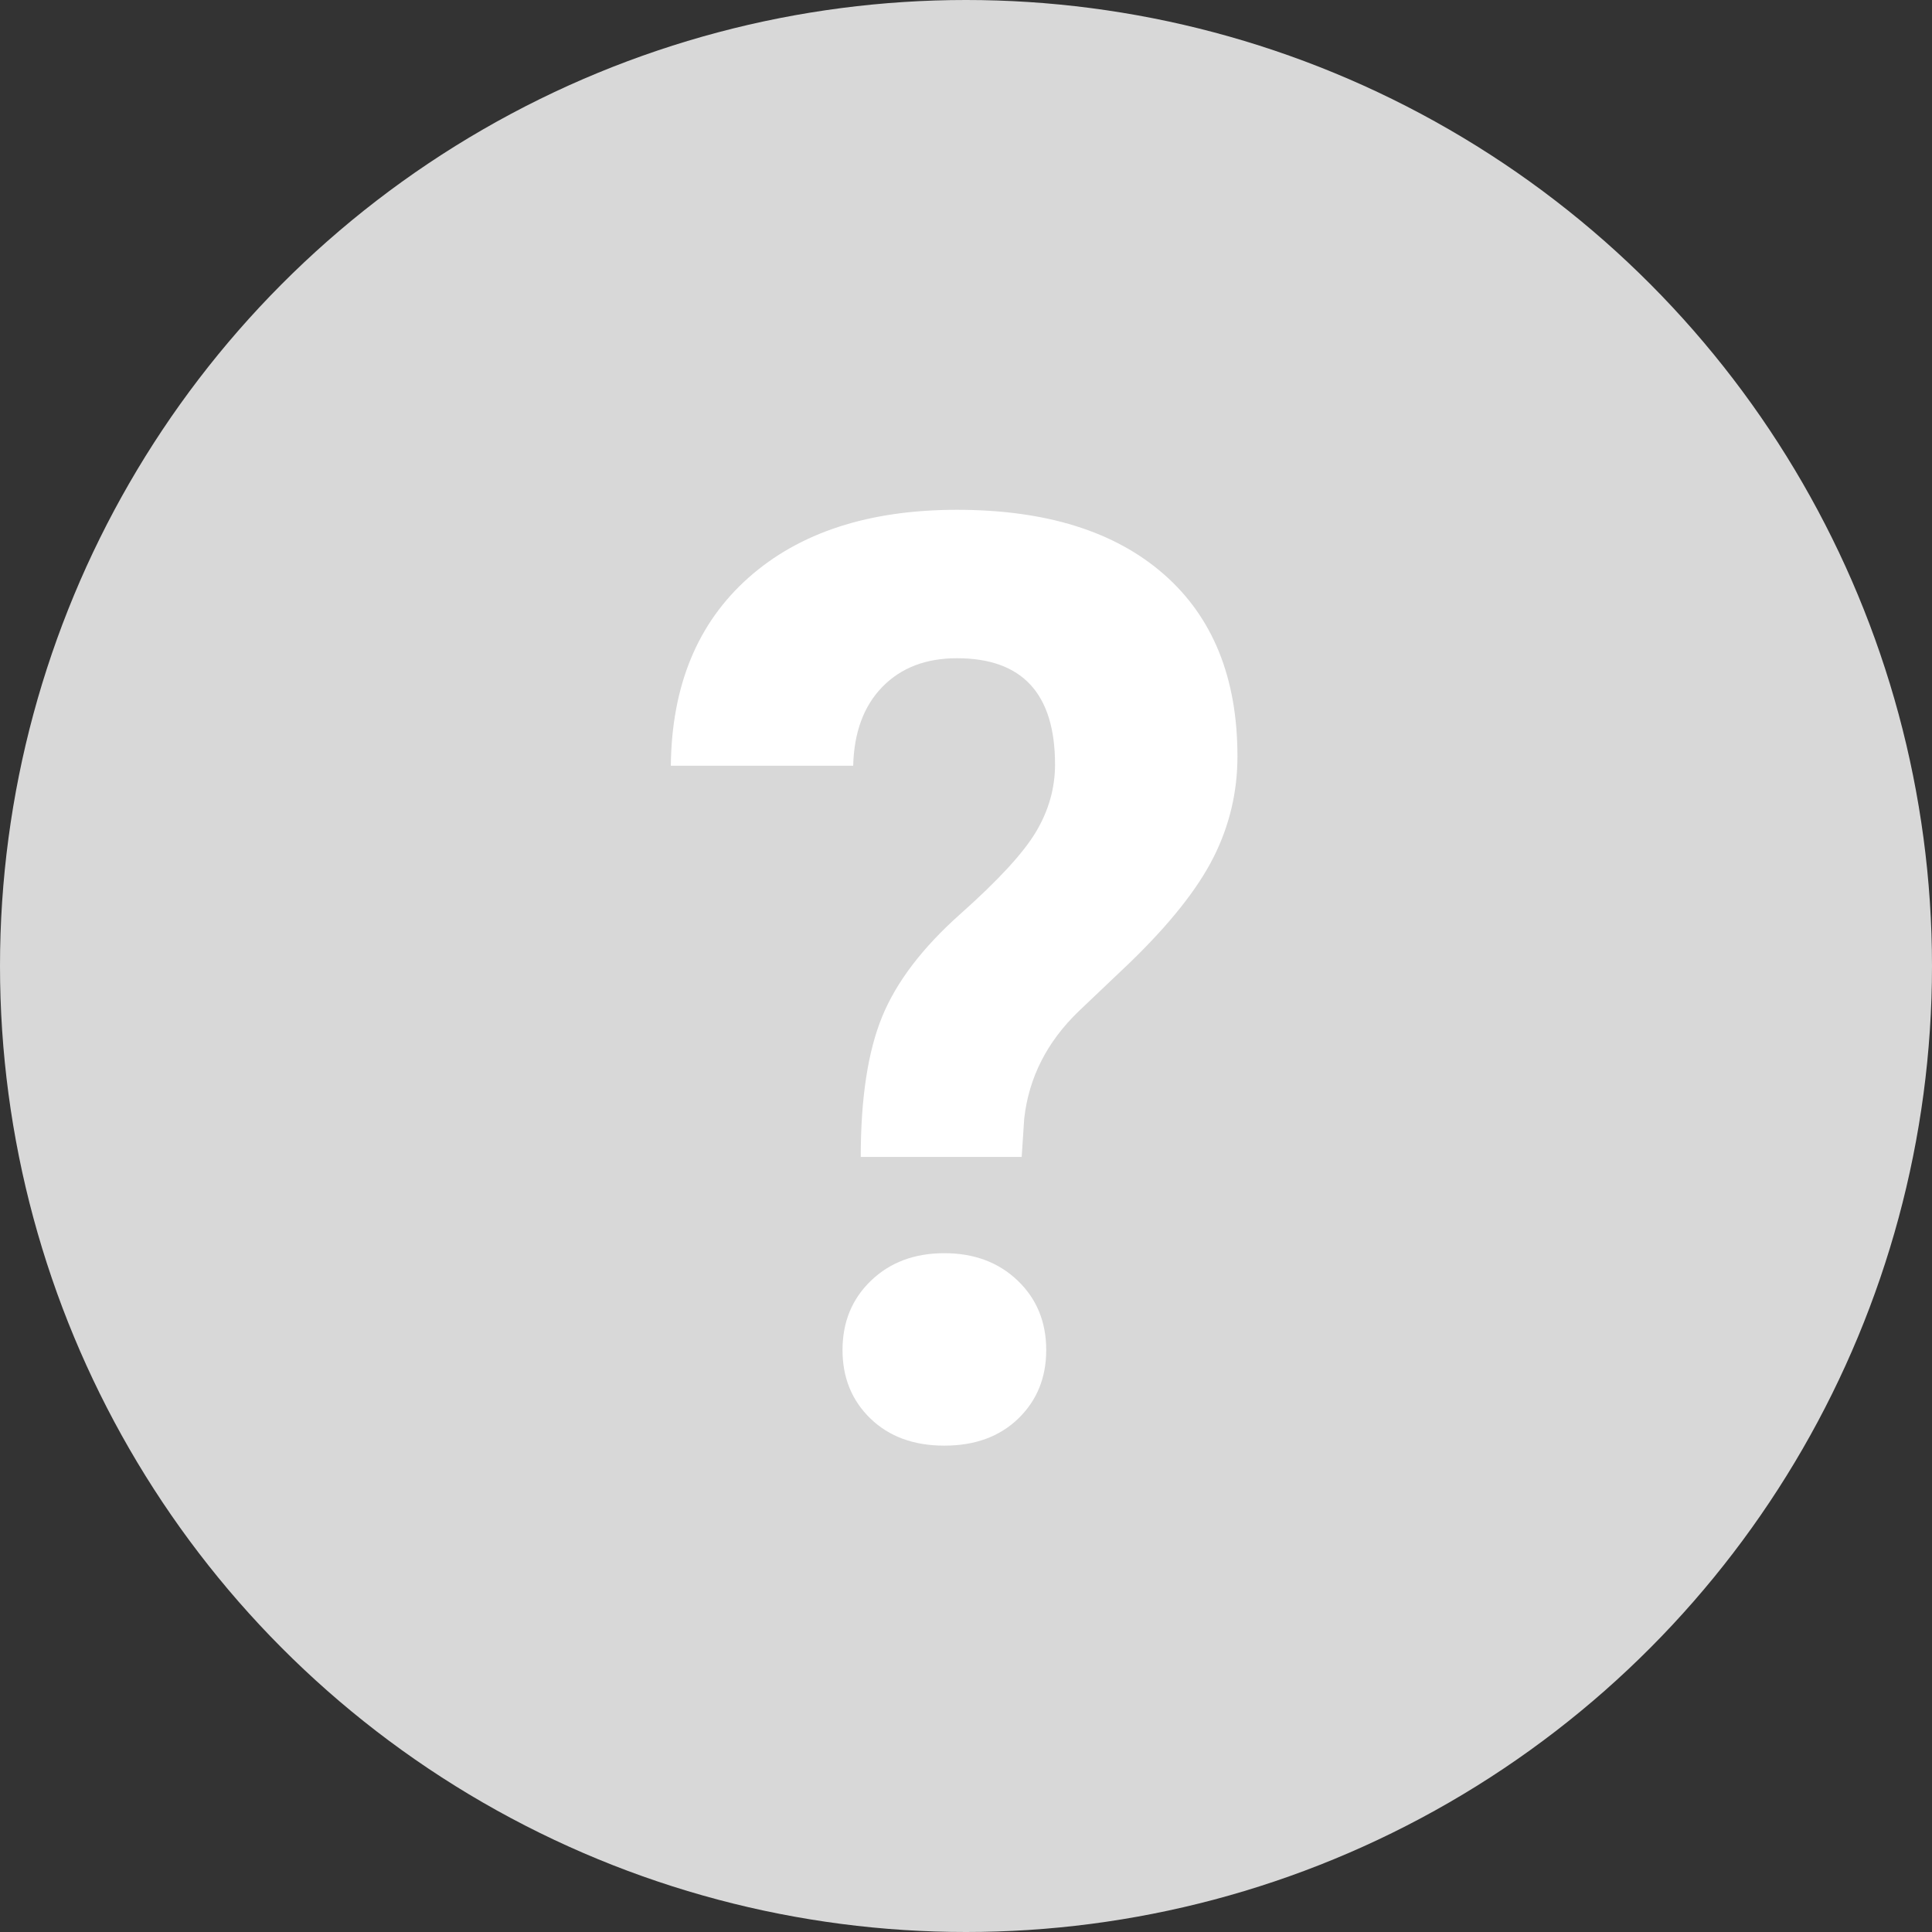 <svg xmlns="http://www.w3.org/2000/svg" width="46" height="46"><rect width="100%" height="100%" fill="#333333" stroke="none"/><g fill="none" fill-rule="evenodd"><circle cx="23" cy="23" r="23" fill="#D8D8D8"/><path d="M20.494 27.547c0-1.398.17-2.511.509-3.339s.961-1.645 1.864-2.448 1.505-1.457 1.804-1.962.449-1.036.449-1.595c0-1.687-.779-2.531-2.336-2.531-.739 0-1.33.227-1.774.681s-.676 1.081-.696 1.879h-4.342c.02-1.907.636-3.399 1.849-4.477s2.868-1.617 4.964-1.617c2.116 0 3.758.512 4.926 1.535s1.752 2.468 1.752 4.335c0 .849-.19 1.65-.569 2.403s-1.043 1.59-1.992 2.508l-1.213 1.153c-.759.729-1.193 1.582-1.303 2.561l-.06.913h-3.833zm-.434 4.597c0-.669.227-1.22.681-1.655s1.036-.651 1.744-.651 1.29.217 1.744.651.681.986.681 1.655c0 .659-.222 1.203-.666 1.632s-1.031.644-1.759.644-1.315-.215-1.759-.644-.666-.973-.666-1.632z" fill="#fff"/></g></svg>